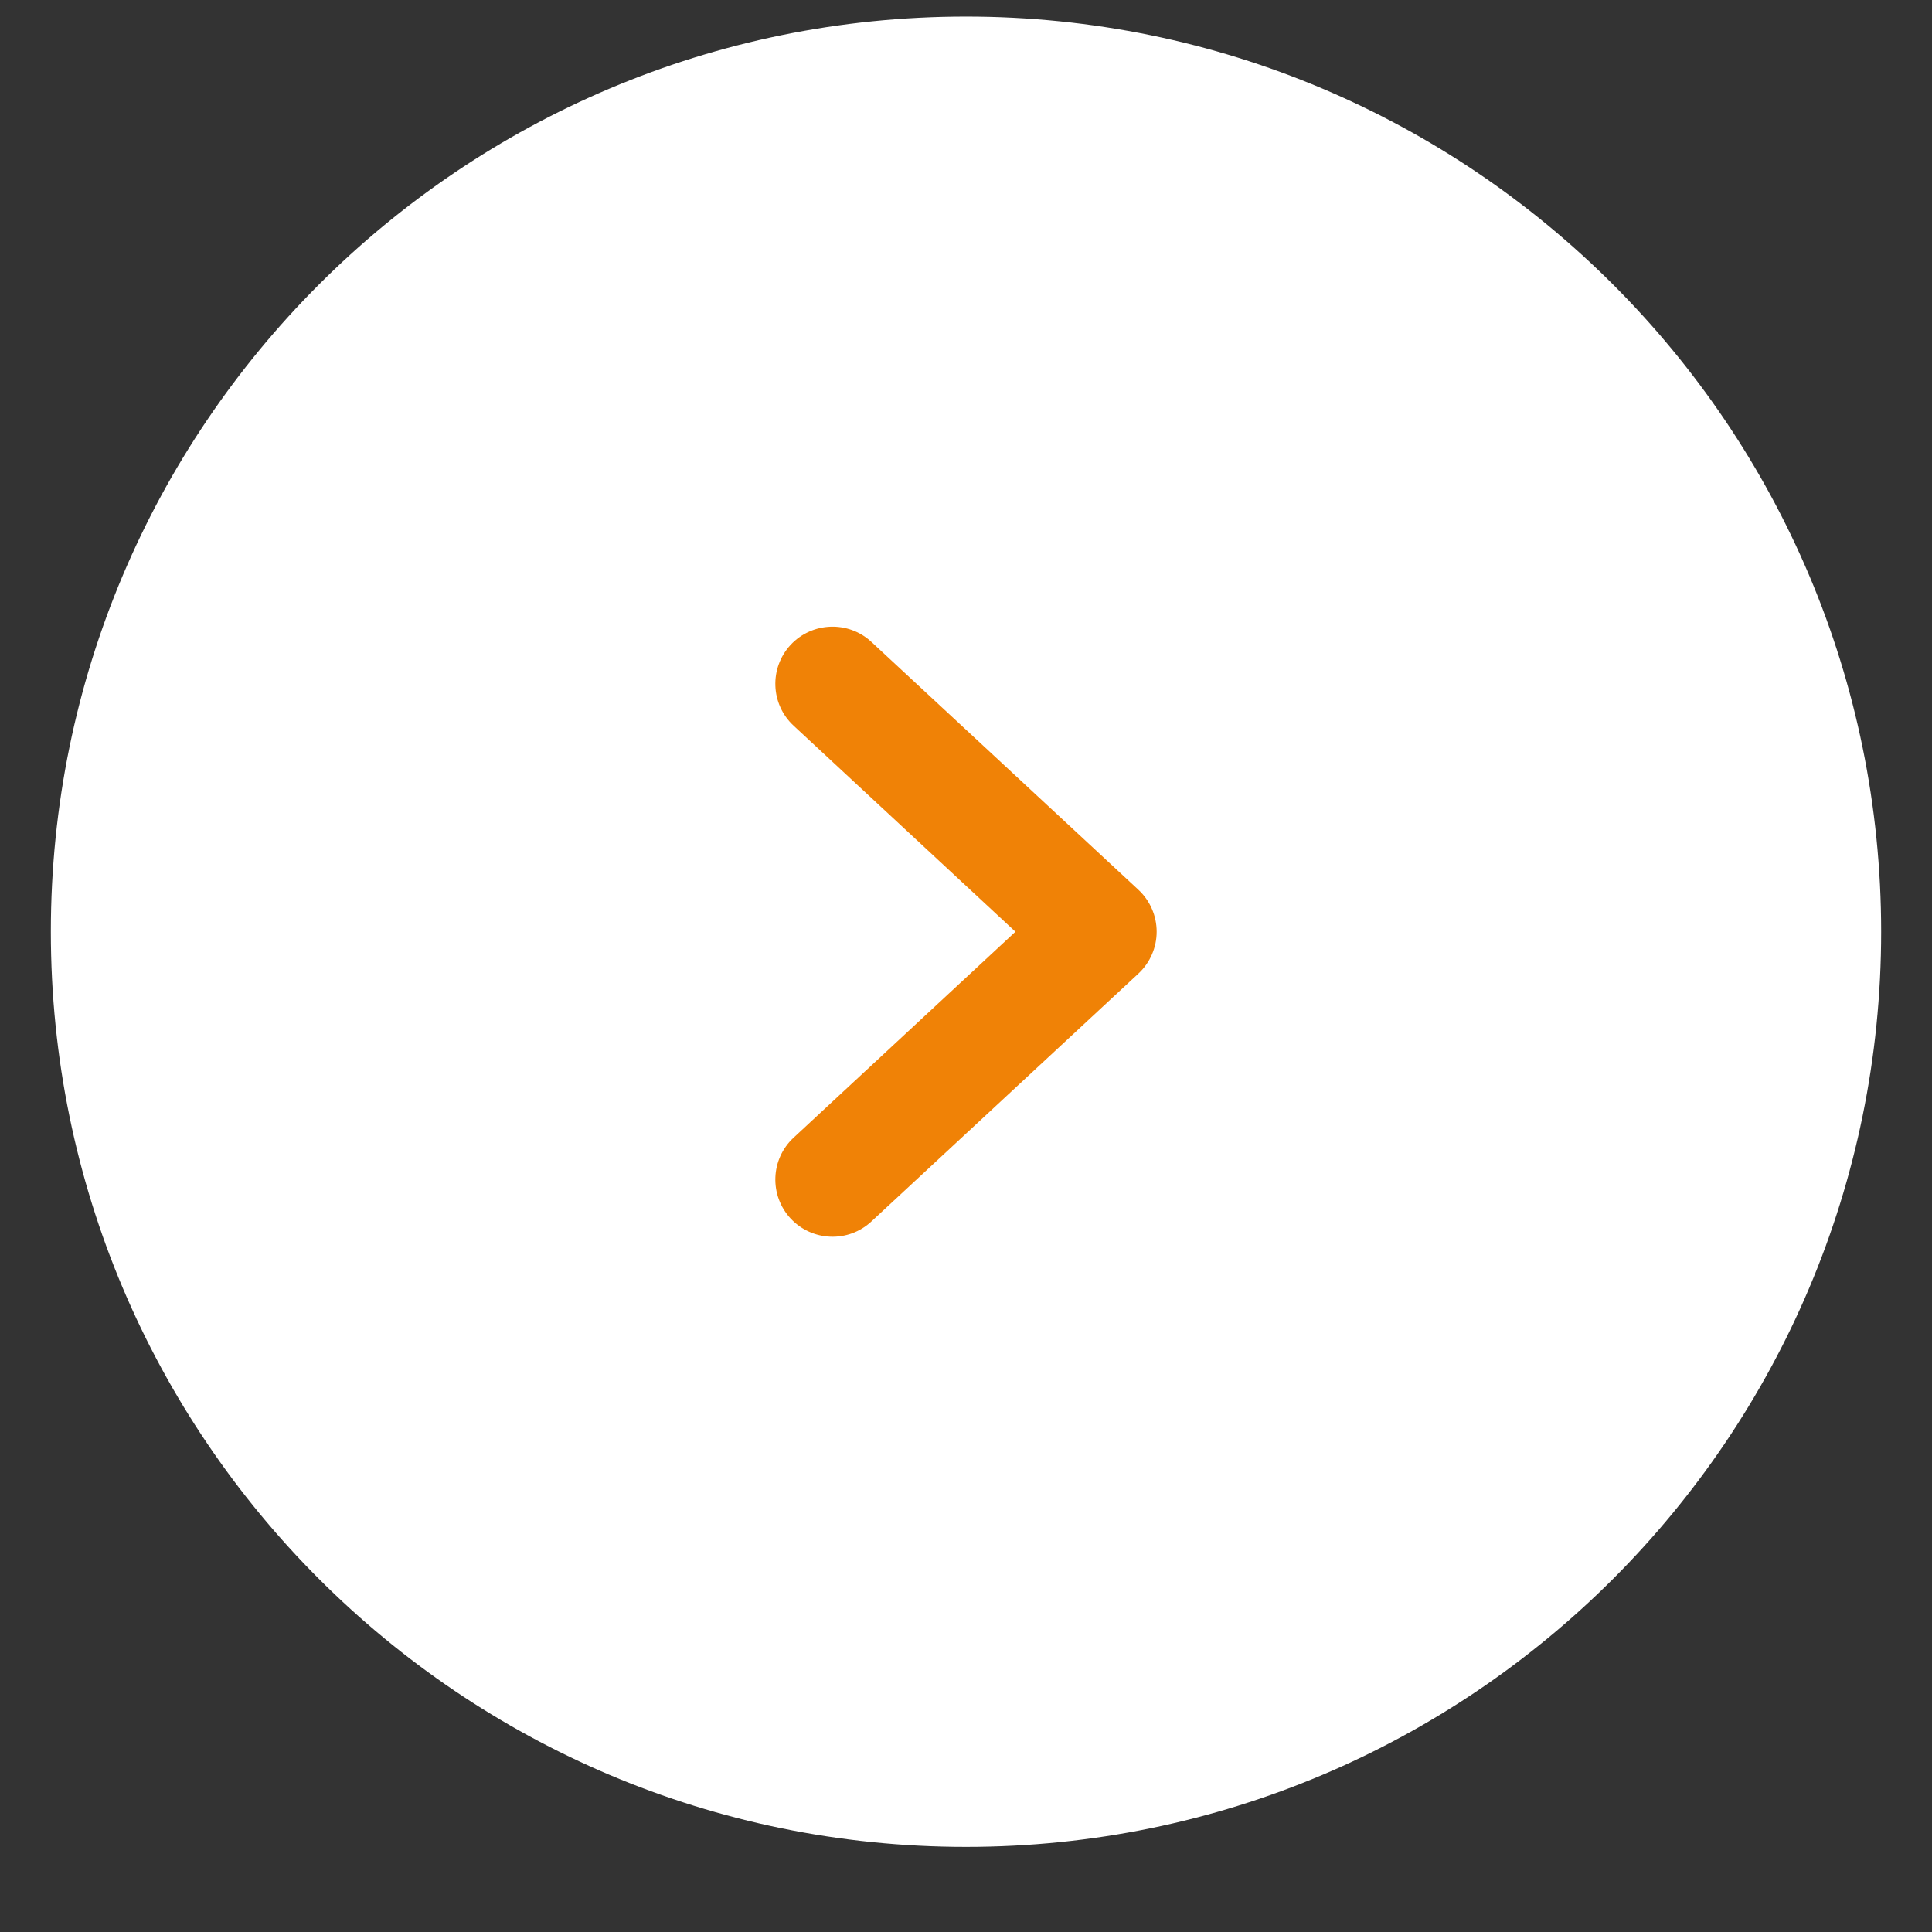 <svg width="19" height="19" viewBox="0 0 19 19" fill="none" xmlns="http://www.w3.org/2000/svg">
<rect x="0" y="0" width="19" height="19" fill="#333333" stroke="none"/>
<g clip-path="url(#clip0_75669_10987)">
<path d="M0.5 9.163C0.5 14.133 4.529 18.163 9.5 18.163C14.471 18.163 18.5 14.133 18.5 9.163C18.5 4.192 14.471 0.163 9.5 0.163C4.529 0.163 0.5 4.192 0.5 9.163Z" fill="white"/>
<path fill-rule="evenodd" clip-rule="evenodd" d="M7.775 6.342C7.987 6.115 8.343 6.102 8.57 6.313L11.195 8.75C11.31 8.857 11.375 9.006 11.375 9.163C11.375 9.319 11.31 9.468 11.195 9.575L8.57 12.012C8.343 12.224 7.987 12.21 7.775 11.983C7.564 11.755 7.577 11.399 7.805 11.188L9.986 9.163L7.805 7.137C7.577 6.926 7.564 6.57 7.775 6.342Z" fill="#F08206"/>
</g>
<defs>
<clipPath id="clip0_75669_10987">
<rect width="18" height="18" fill="white" transform="translate(0.5 0.163)"/>
</clipPath>
</defs>
</svg>
